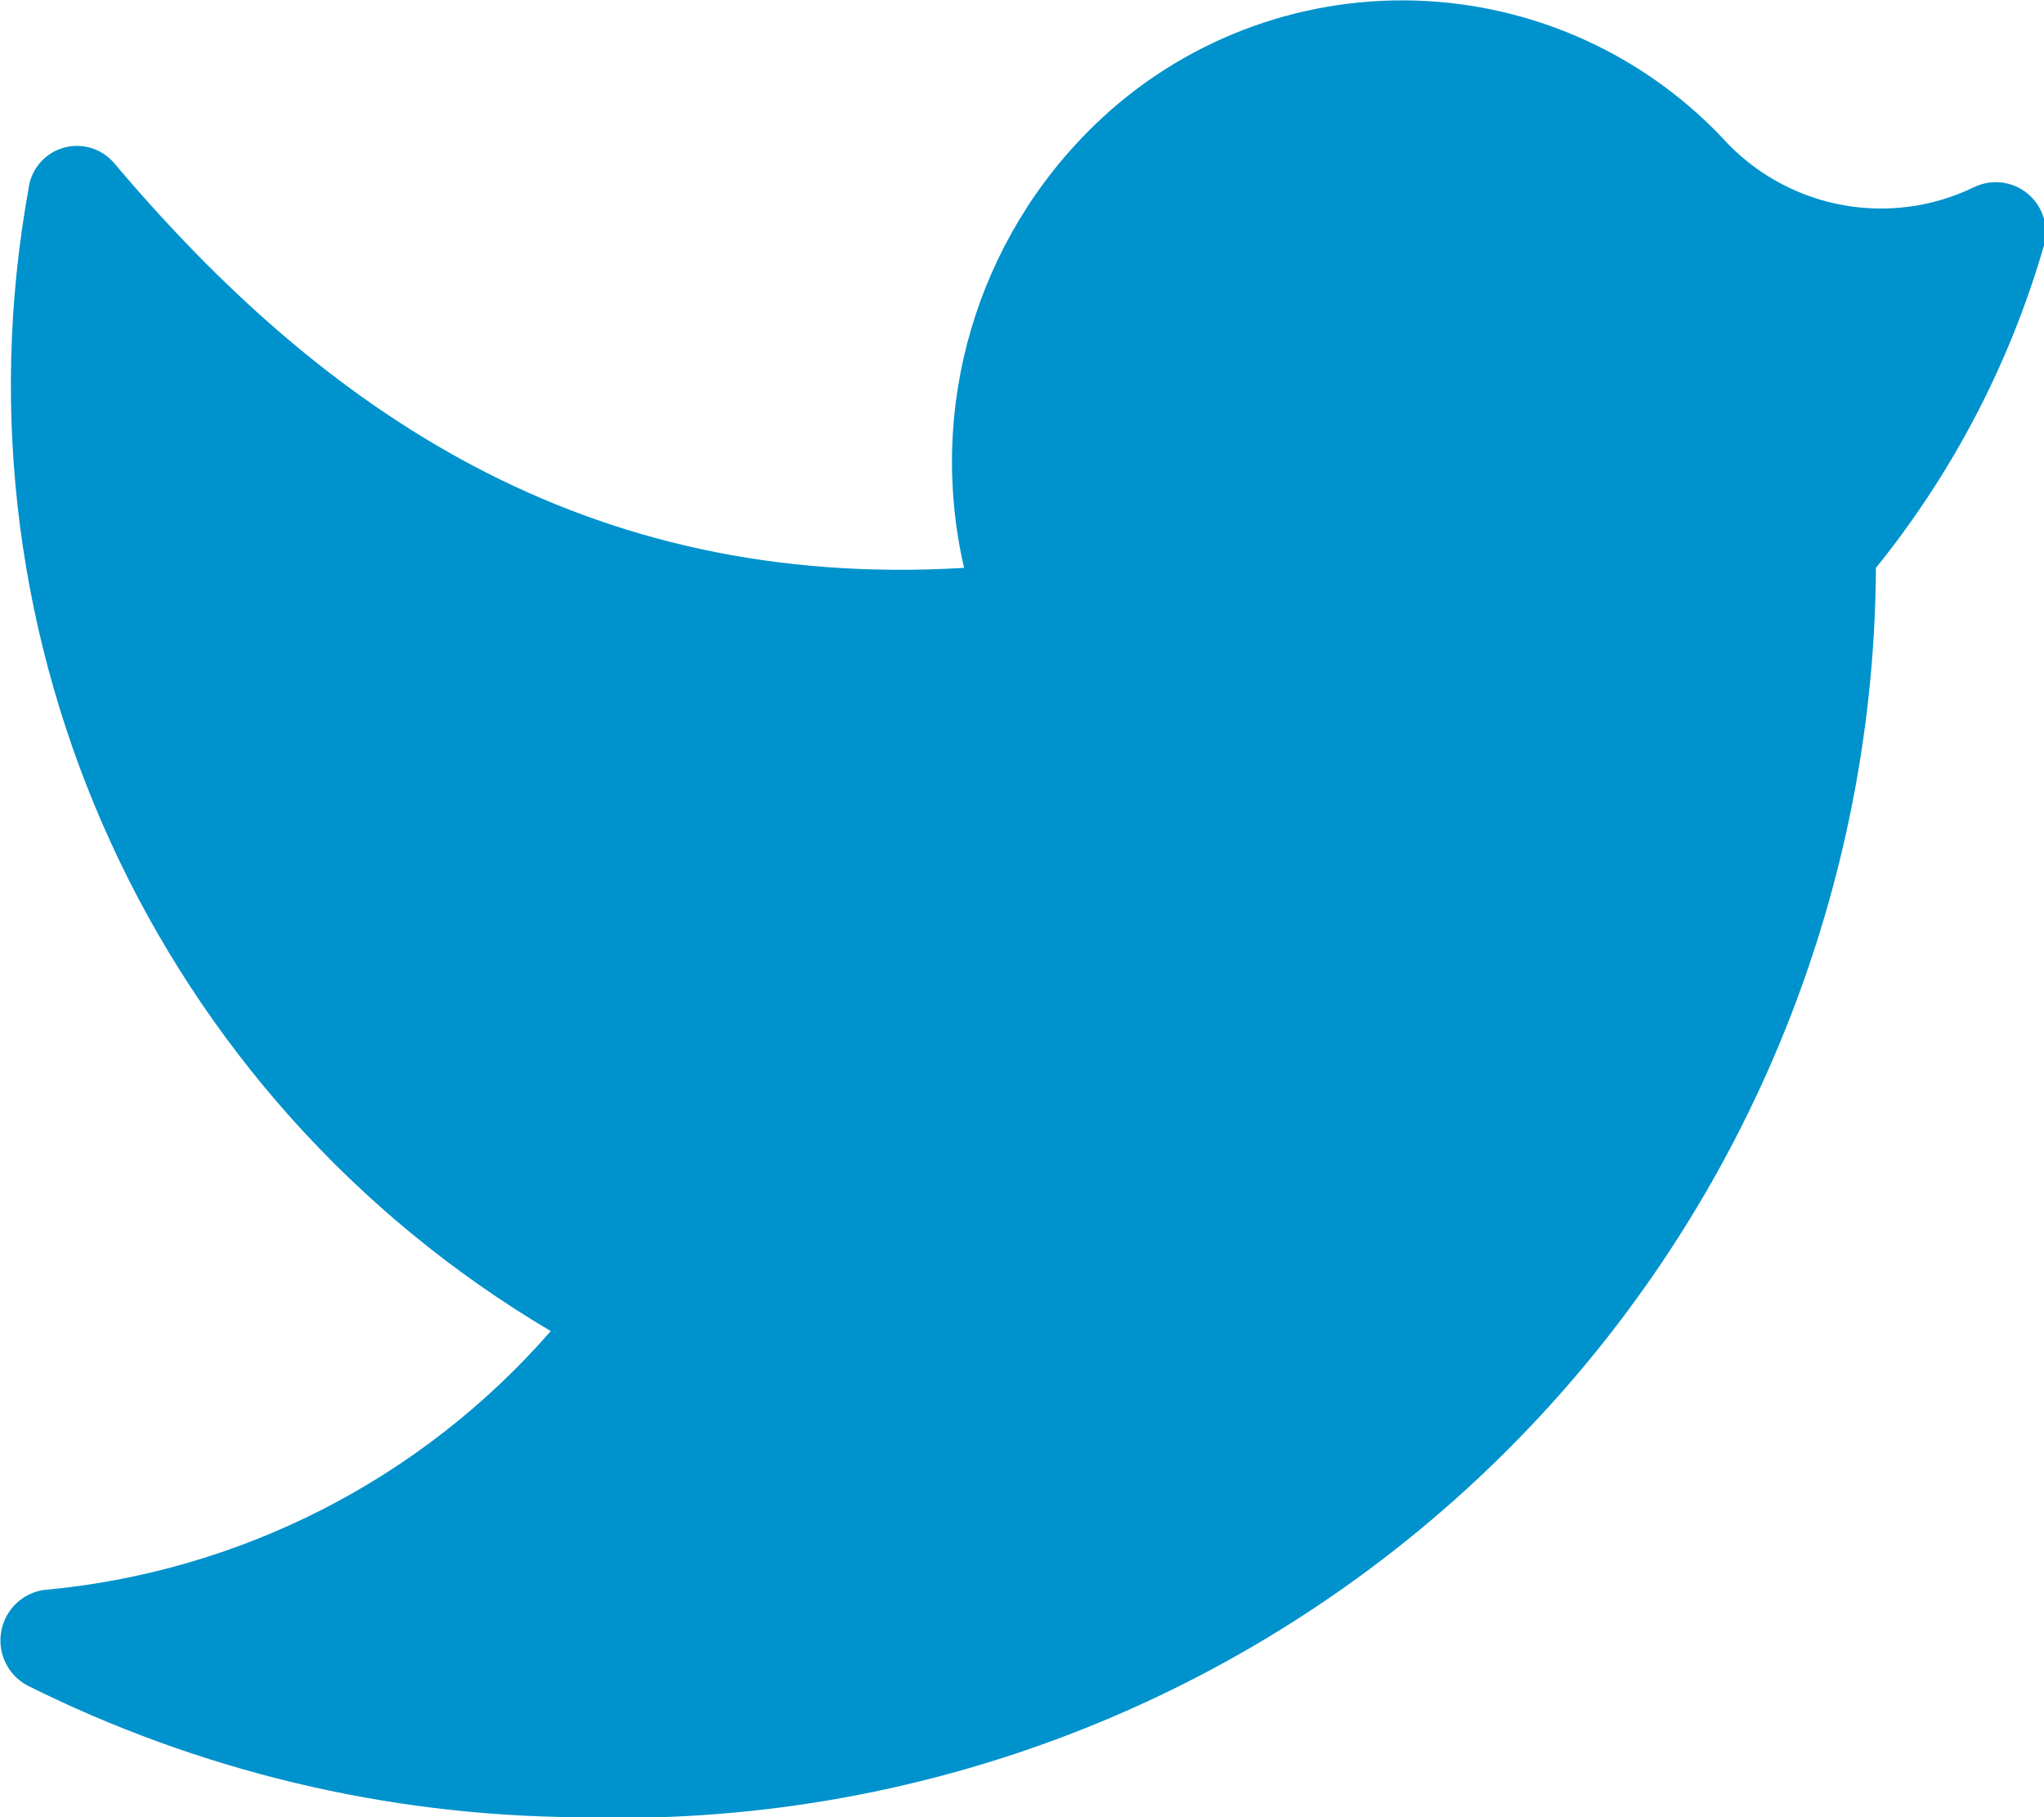 <?xml version="1.0" encoding="UTF-8"?>
<svg width="18px" height="16px" viewBox="0 0 18 16" version="1.1" xmlns="http://www.w3.org/2000/svg" xmlns:xlink="http://www.w3.org/1999/xlink">
    <title>Path</title>
    <g id="Symbols" stroke="none" stroke-width="1" fill="none" fill-rule="evenodd">
        <g id="Component-/-Footer-/-Adjusted" transform="translate(-984, -296)" fill="#0092CC" fill-rule="nonzero">
            <g id="Group-2" transform="translate(0, 47)">
                <g id="twitter" transform="translate(973, 236)">
                    <path d="M16.08,29 C19.067,29.1 21.968,27.988 24.123,25.916 C26.278,23.844 27.503,20.989 27.52,18 C28.198,17.161 28.701,16.196 29,15.16 C29.046,14.993 28.989,14.814 28.855,14.704 C28.721,14.594 28.535,14.573 28.38,14.65 C27.653,15 26.784,14.847 26.22,14.27 C25.511,13.493 24.517,13.037 23.466,13.005 C22.415,12.973 21.395,13.368 20.64,14.1 C19.599,15.108 19.163,16.588 19.49,18 C16.14,18.2 13.84,16.61 12,14.43 C11.887,14.302 11.709,14.253 11.547,14.305 C11.384,14.357 11.268,14.5 11.25,14.67 C10.532,18.652 12.367,22.661 15.85,24.72 C14.71,26.028 13.108,26.845 11.38,27 C11.19,27.031 11.041,27.18 11.01,27.37 C10.978,27.56 11.071,27.749 11.24,27.84 C12.744,28.591 14.399,28.988 16.08,29" id="Path"></path>
                </g>
            </g>
        </g>
    </g>
</svg>